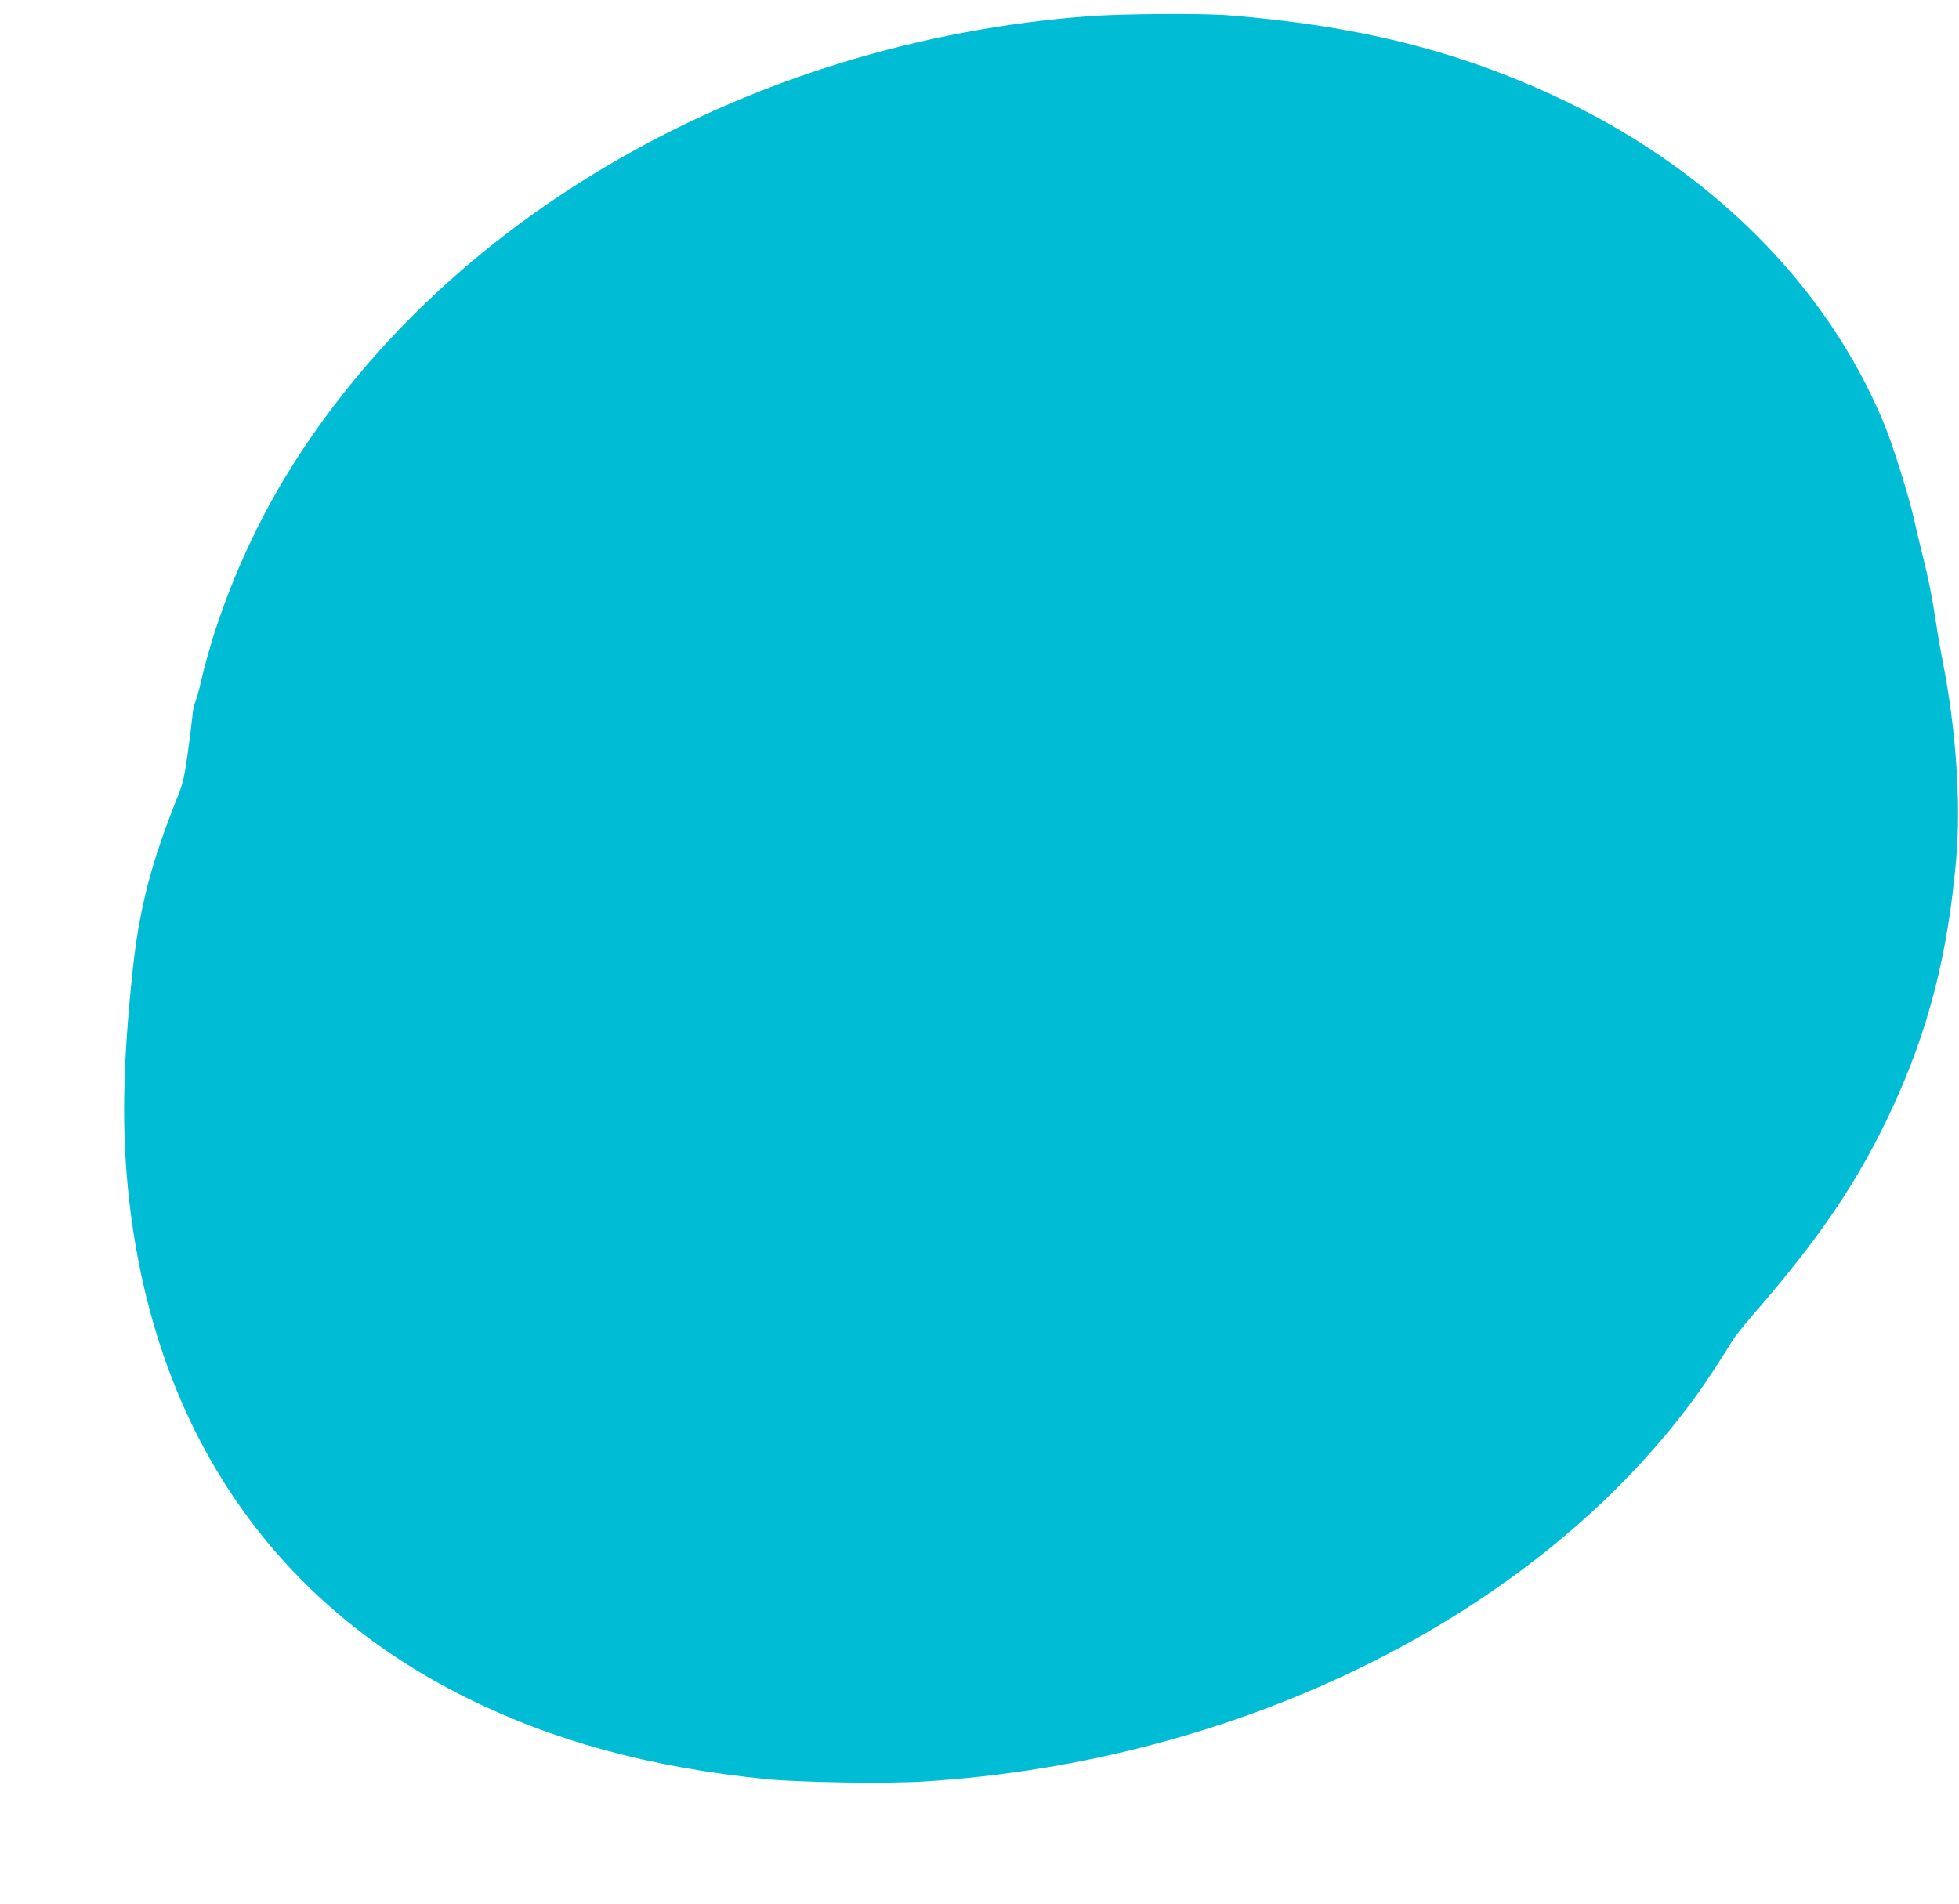 <?xml version="1.0" standalone="no"?>
<!DOCTYPE svg PUBLIC "-//W3C//DTD SVG 20010904//EN"
 "http://www.w3.org/TR/2001/REC-SVG-20010904/DTD/svg10.dtd">
<svg version="1.0" xmlns="http://www.w3.org/2000/svg"
 width="1280pt" height="1244pt" viewBox="0 0 1280 1244"
 preserveAspectRatio="xMidYMid meet">
<g transform="translate(0,1244) scale(0.1,-0.1)"
fill="#00bcd4" stroke="none">
<path d="M7113 12334 c-2216 -166 -4228 -1322 -5253 -3018 -246 -409 -444
-888 -546 -1326 -14 -63 -32 -126 -39 -140 -7 -14 -16 -59 -19 -100 -4 -41
-18 -151 -31 -245 -19 -136 -31 -188 -60 -260 -179 -445 -256 -745 -299 -1155
-66 -624 -72 -1054 -21 -1502 171 -1485 929 -2604 2191 -3236 578 -289 1214
-462 1974 -538 223 -21 782 -30 1025 -15 2075 128 4001 1088 5041 2511 70 96
188 276 239 363 15 26 75 102 134 170 443 509 696 883 915 1356 237 512 363
1002 418 1631 31 352 0 827 -83 1260 -17 85 -39 211 -49 280 -28 180 -47 277
-85 430 -19 74 -45 186 -59 248 -34 150 -137 480 -193 617 -377 919 -1159
1694 -2182 2160 -642 293 -1279 449 -2104 515 -172 14 -702 10 -914 -6z"/>
</g>
</svg>
